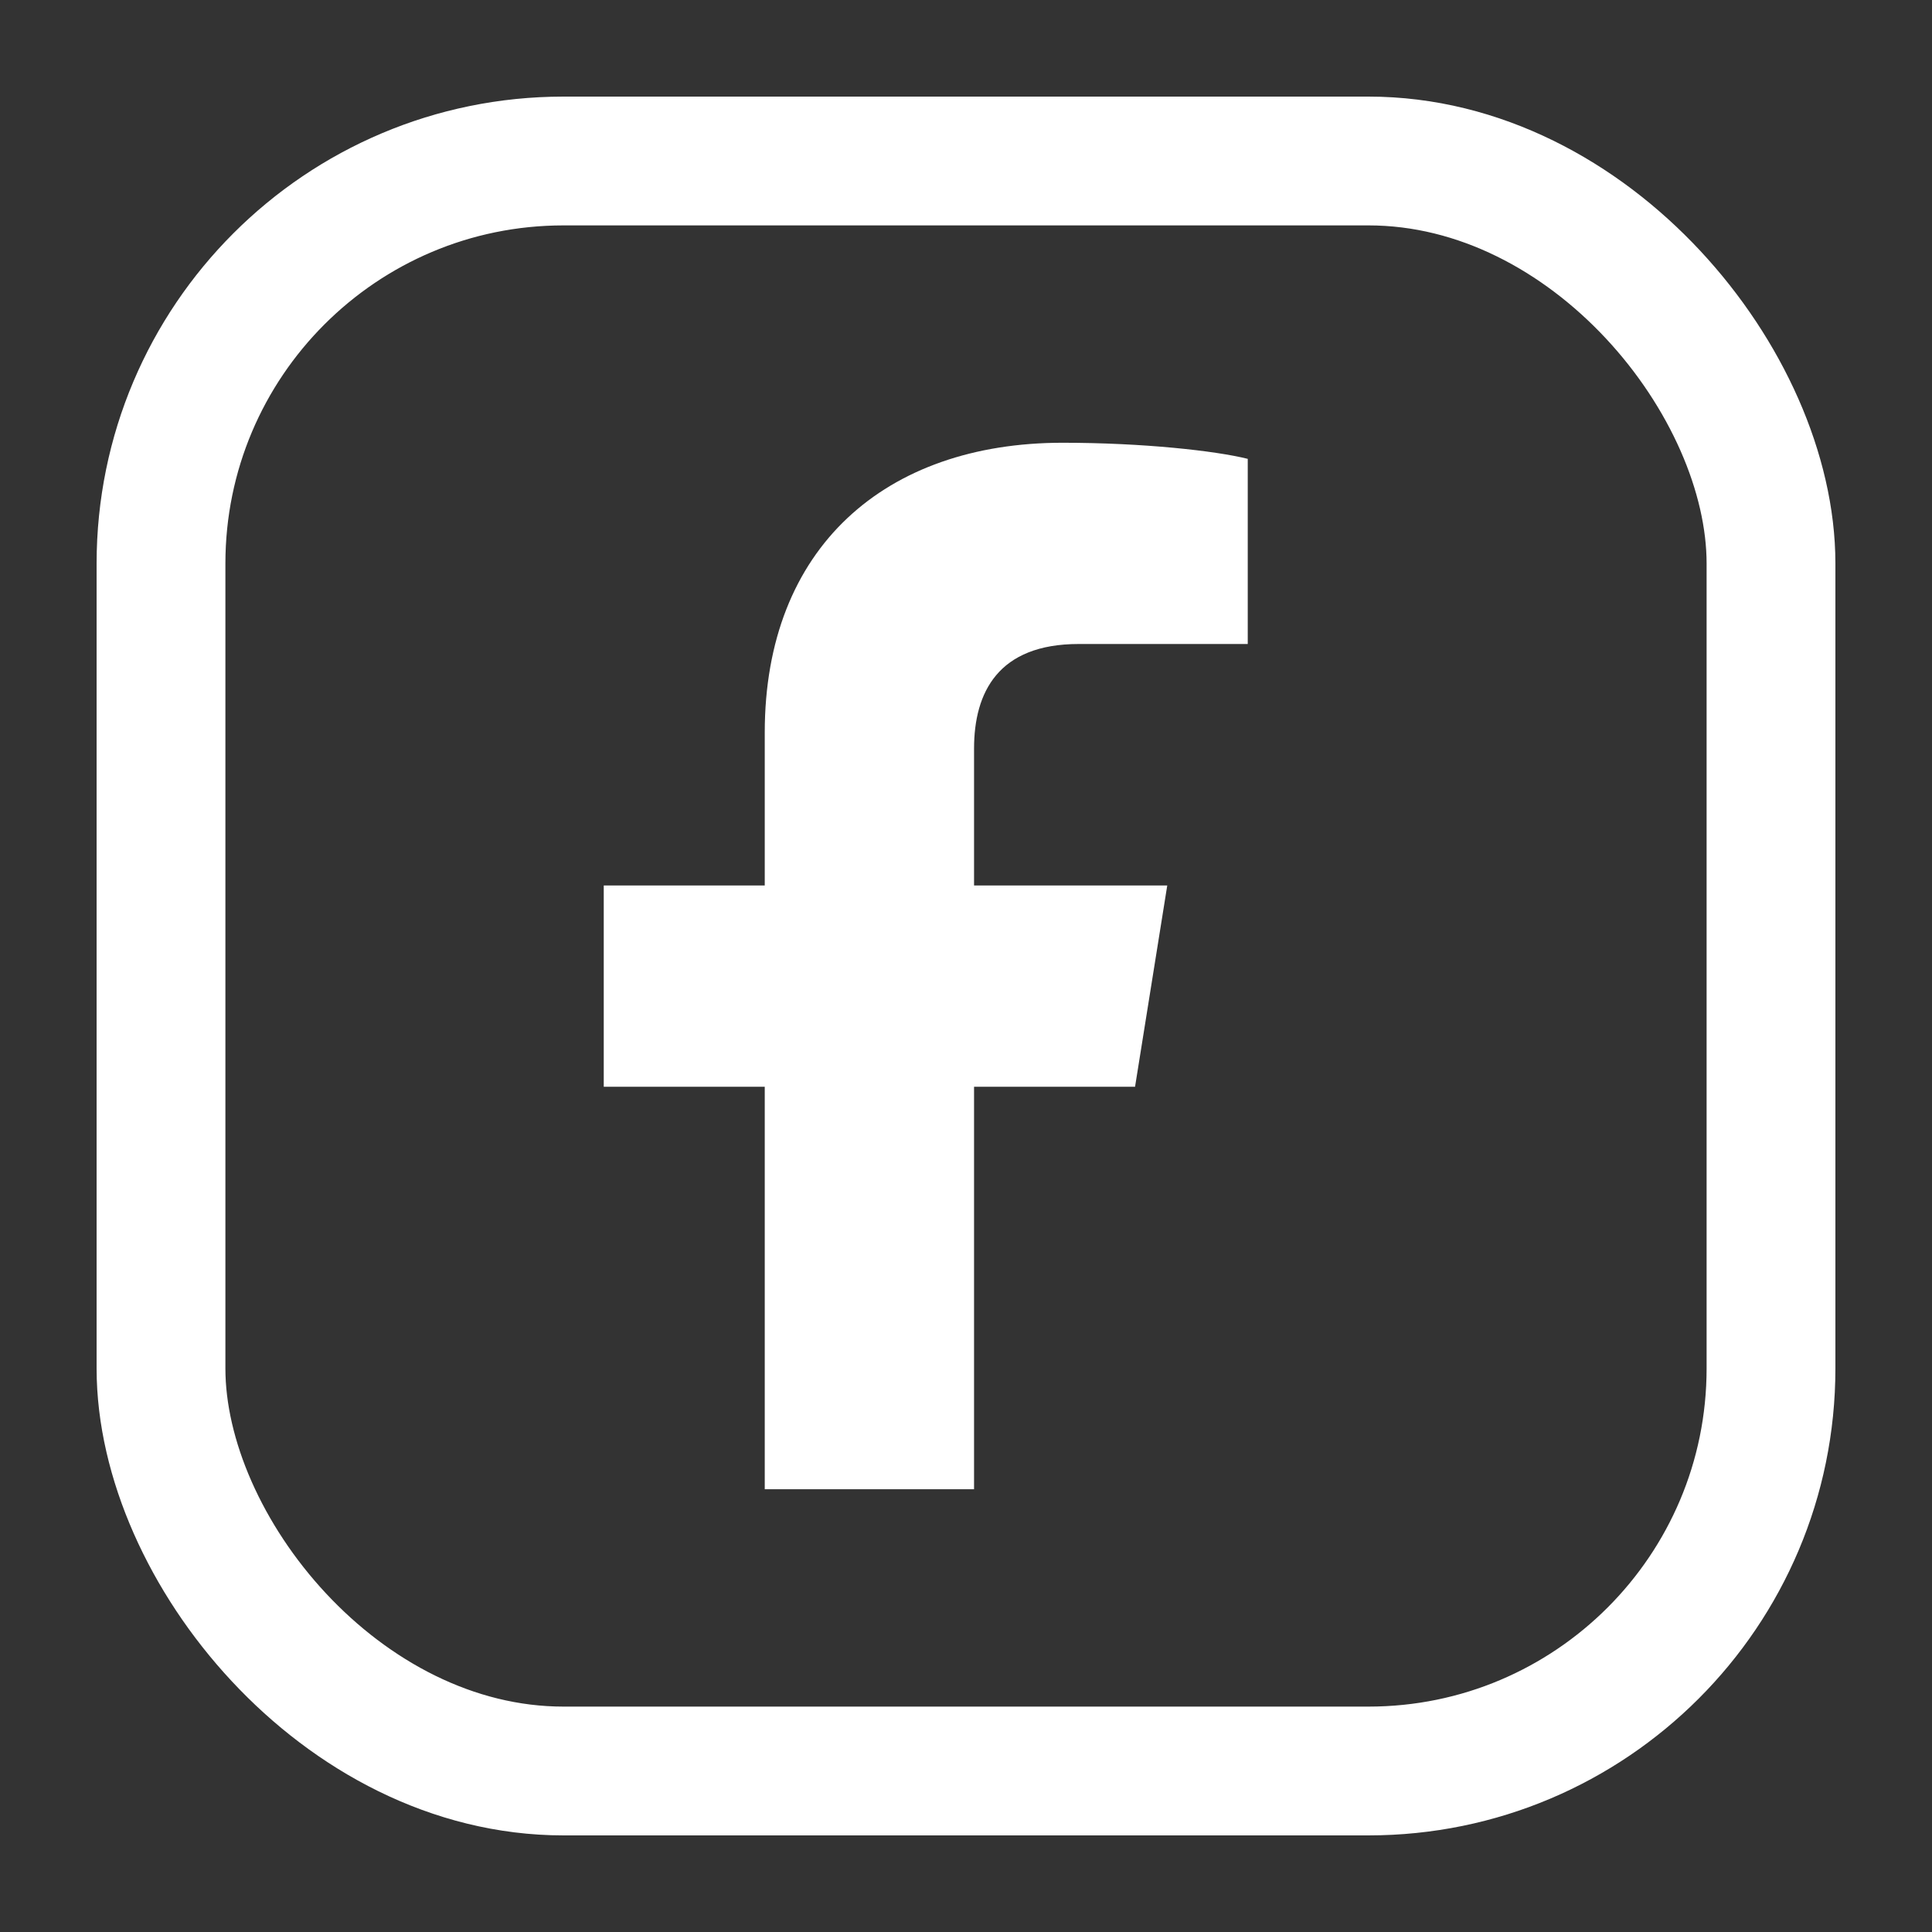 <svg xmlns="http://www.w3.org/2000/svg" viewBox="0 0 24 24" role="img" aria-label="Facebook"><rect x="0" y="0" width="24" height="24" fill="#333333" stroke="none"/><title>Facebook</title><rect x="2" y="2" width="20" height="20" rx="5" ry="5" fill="none" stroke="#ffffff" stroke-width="1.6"></rect><path d="M14.2 8H15.5V5.7C15.1 5.6 14.2 5.5 13.2 5.5            C11 5.5 9.5 6.8 9.5 9.1V11H7.5V13.5H9.5V18.5H12.1V13.5H14.1L14.5 11H12.1V9.3            C12.1 8.6 12.4 8 13.4 8H14.2Z" fill="#ffffff"></path></svg>